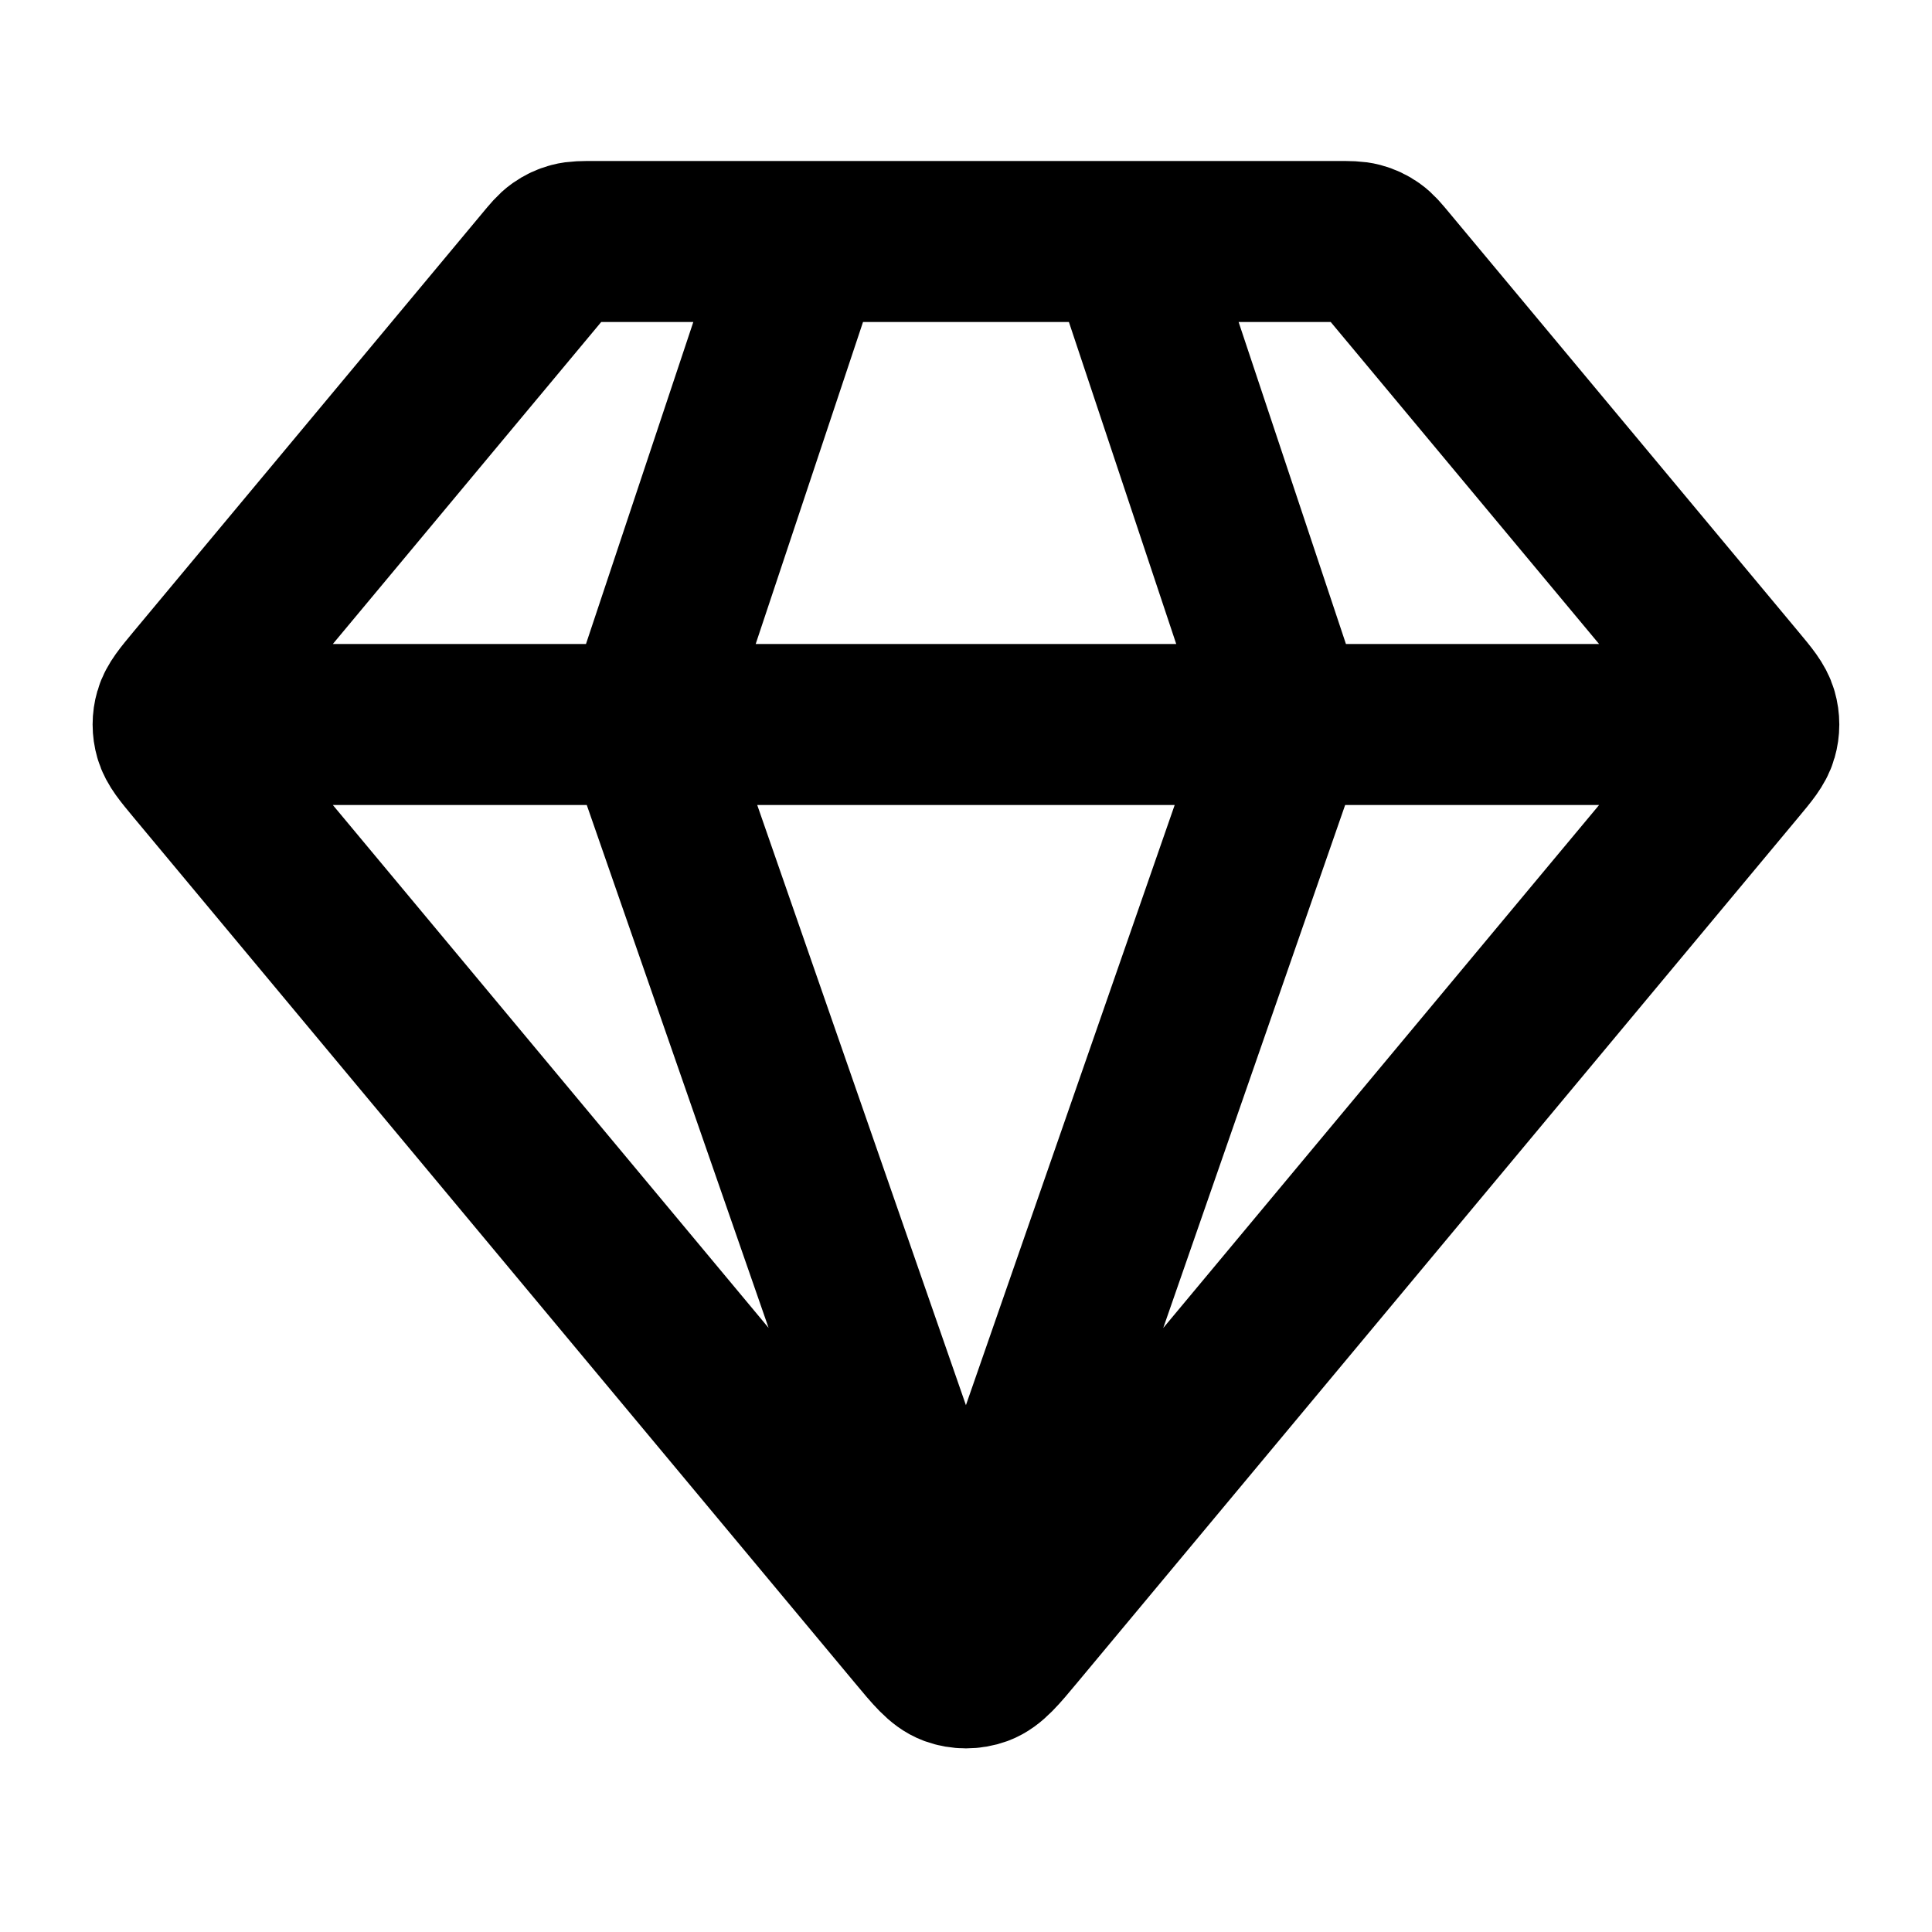 <?xml version="1.0" encoding="utf-8"?>
<svg width="800px" height="800px" viewBox="0 0 24 24" fill="none" xmlns="http://www.w3.org/2000/svg">
<path d="M2.5 9H21.5M10 3L8 9L11.999 20.5L15.999 9L13.999 3M12.614 20.262L21.573 9.512C21.725 9.33 21.8 9.239 21.829 9.137C21.855 9.048 21.855 8.952 21.829 8.863C21.8 8.761 21.725 8.67 21.573 8.488L17.239 3.288C17.151 3.182 17.107 3.129 17.053 3.091C17.005 3.057 16.952 3.032 16.895 3.017C16.831 3 16.763 3 16.625 3H7.374C7.237 3 7.168 3 7.104 3.017C7.047 3.032 6.994 3.057 6.946 3.091C6.892 3.129 6.848 3.182 6.76 3.288L2.426 8.488C2.275 8.67 2.199 8.761 2.17 8.863C2.144 8.952 2.144 9.048 2.17 9.137C2.199 9.239 2.275 9.33 2.426 9.512L11.385 20.262C11.596 20.516 11.701 20.642 11.828 20.689C11.939 20.729 12.06 20.729 12.171 20.689C12.297 20.642 12.403 20.516 12.614 20.262Z" stroke="#000000" stroke-width="2" stroke-linecap="round" stroke-linejoin="round"/>
</svg>